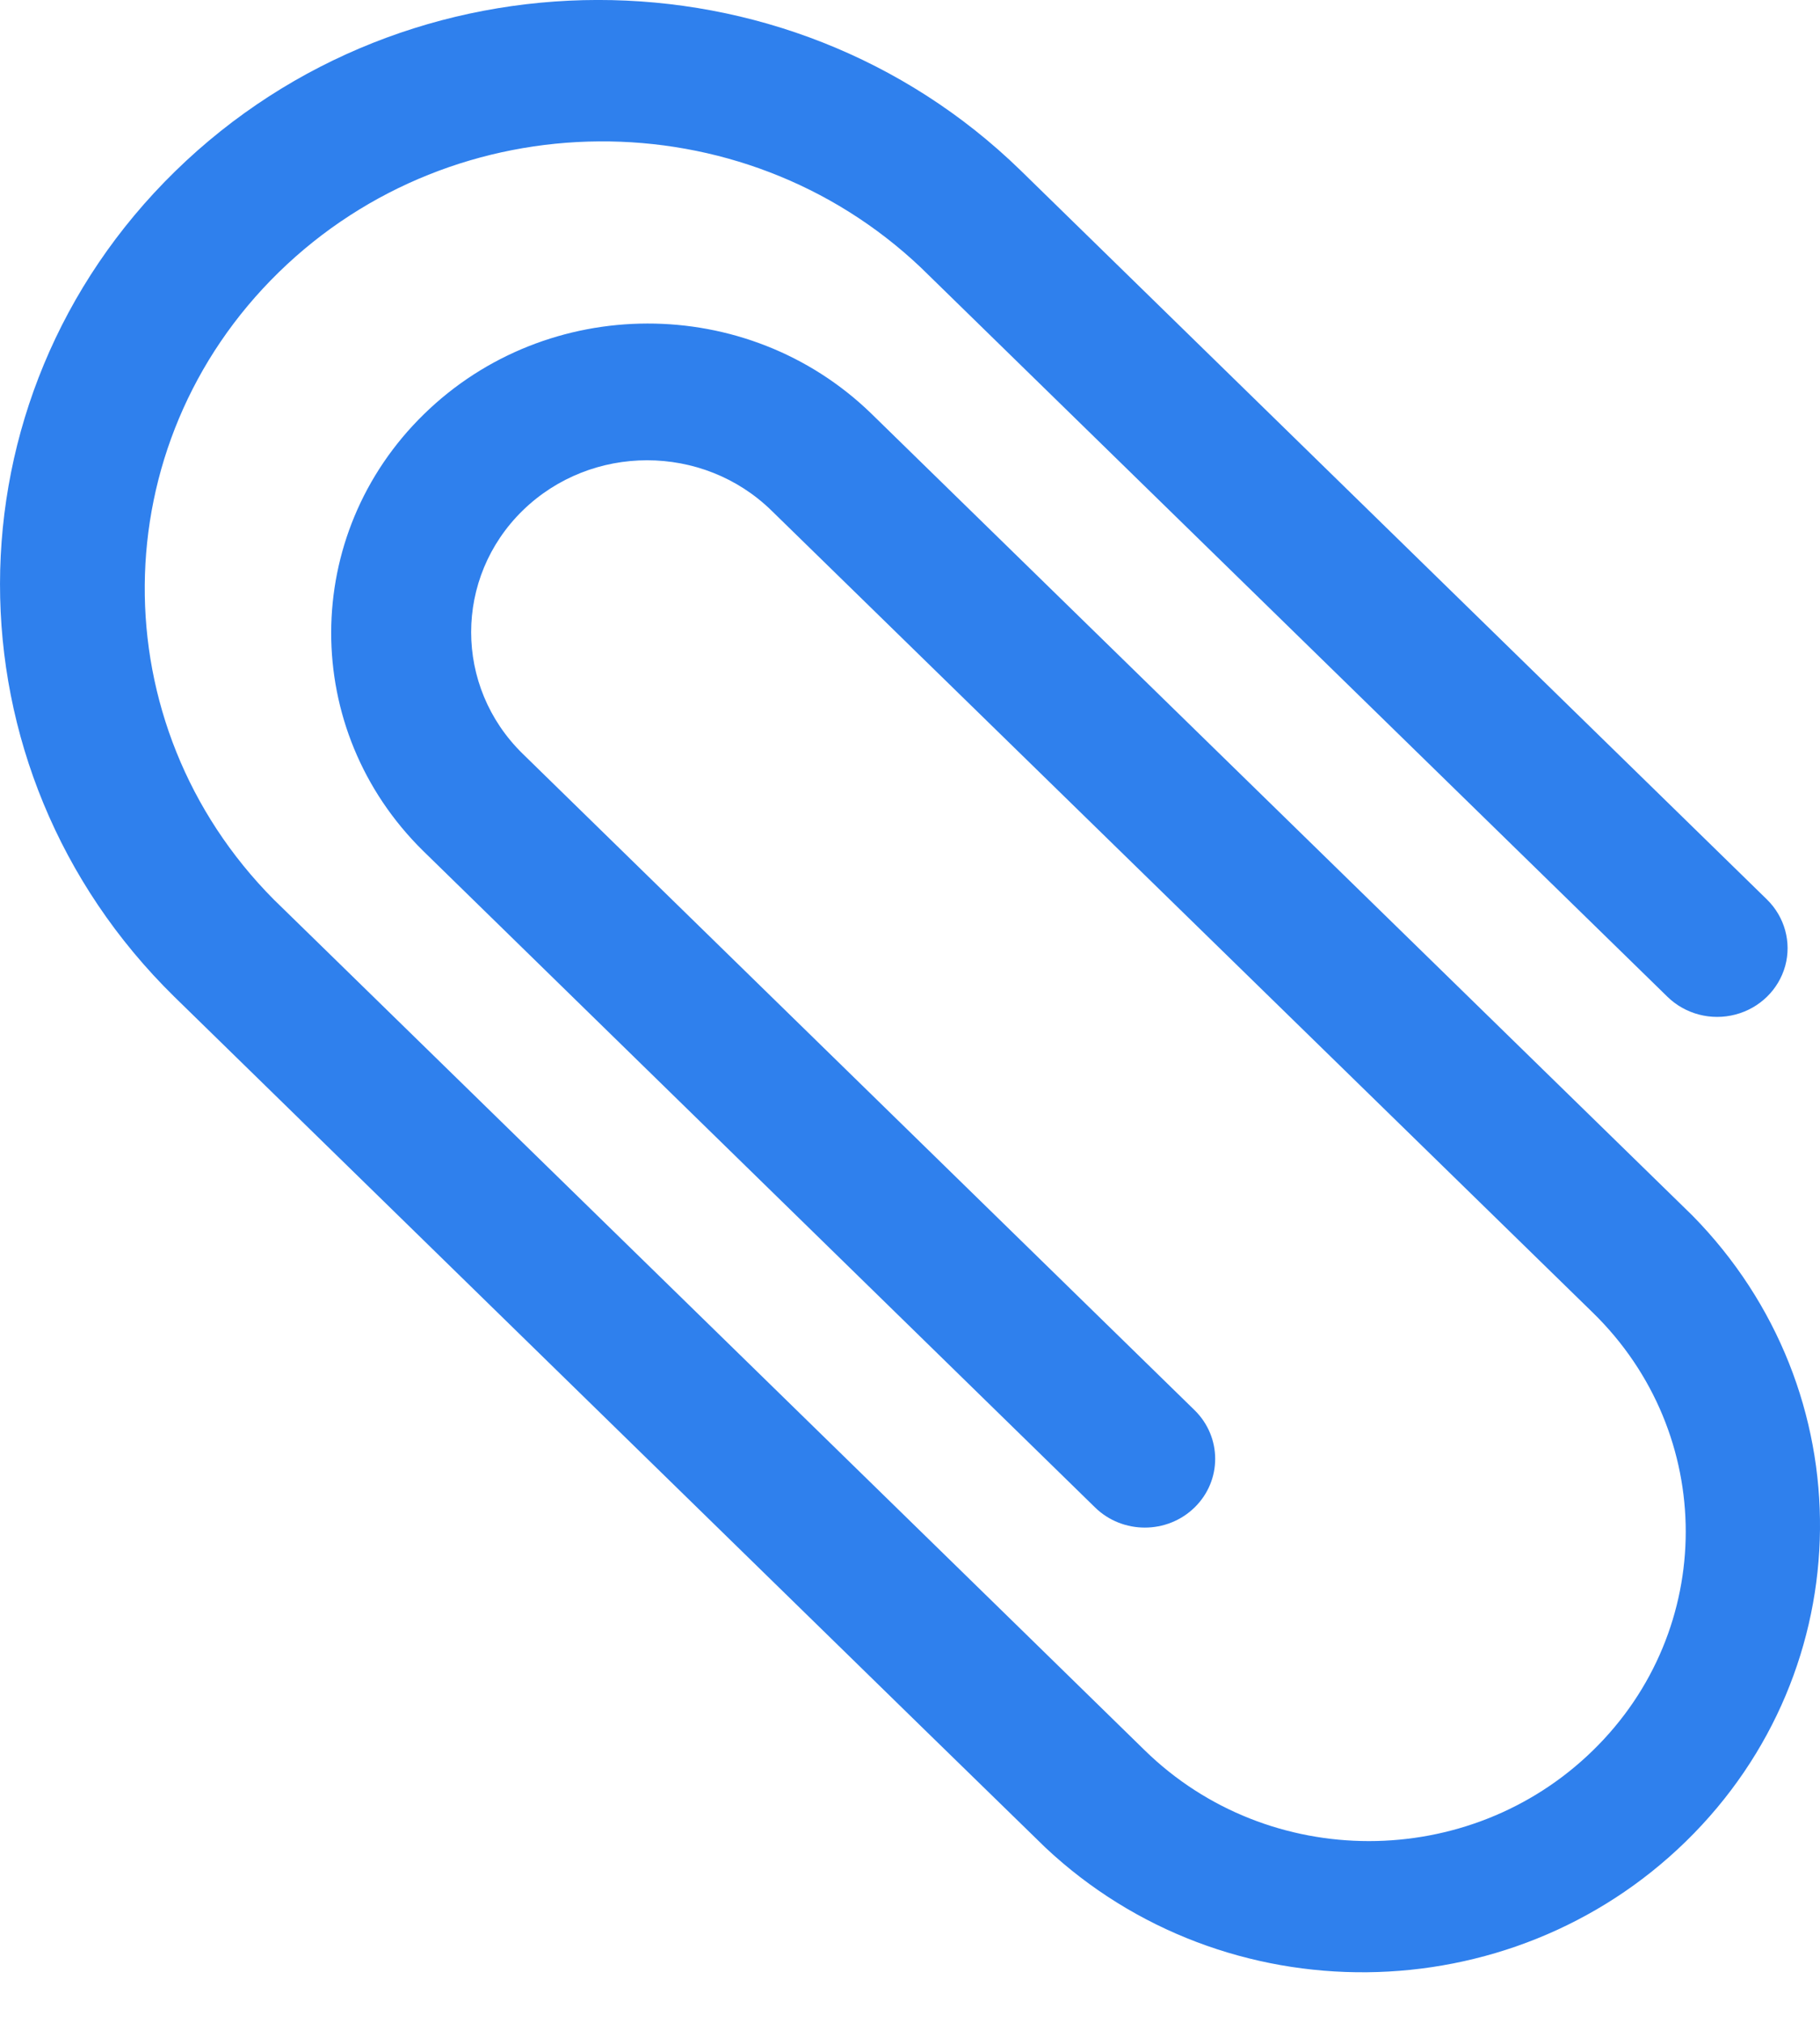 <svg width="18" height="20" viewBox="0 0 18 20" fill="none" xmlns="http://www.w3.org/2000/svg">
<path d="M16.738 12.018L15.261 10.576L8.615 4.087C7.39 2.9 5.413 2.903 4.193 4.095C2.973 5.286 2.969 7.217 4.185 8.413L10.83 14.904C11.102 15.17 11.543 15.17 11.815 14.904C12.086 14.639 12.086 14.209 11.815 13.943L5.169 7.452C4.49 6.788 4.49 5.712 5.169 5.048C5.849 4.385 6.951 4.385 7.63 5.048L14.278 11.538L15.755 12.98C16.978 14.175 16.978 16.113 15.754 17.307C14.53 18.502 12.546 18.502 11.322 17.306L10.092 16.104L3.2 9.374L2.708 8.894C0.987 7.161 1.009 4.399 2.757 2.692C4.505 0.985 7.333 0.964 9.107 2.645L16.491 9.855C16.667 10.027 16.923 10.094 17.163 10.031C17.404 9.968 17.591 9.785 17.656 9.55C17.72 9.316 17.651 9.066 17.476 8.894L10.092 1.683C7.78 -0.565 4.04 -0.561 1.733 1.693C-0.574 3.946 -0.578 7.597 1.724 9.855L9.107 17.066L10.34 18.268C12.117 19.935 14.933 19.907 16.675 18.205C18.417 16.503 18.445 13.753 16.738 12.018Z" fill="#2F80ED"/>
</svg>
